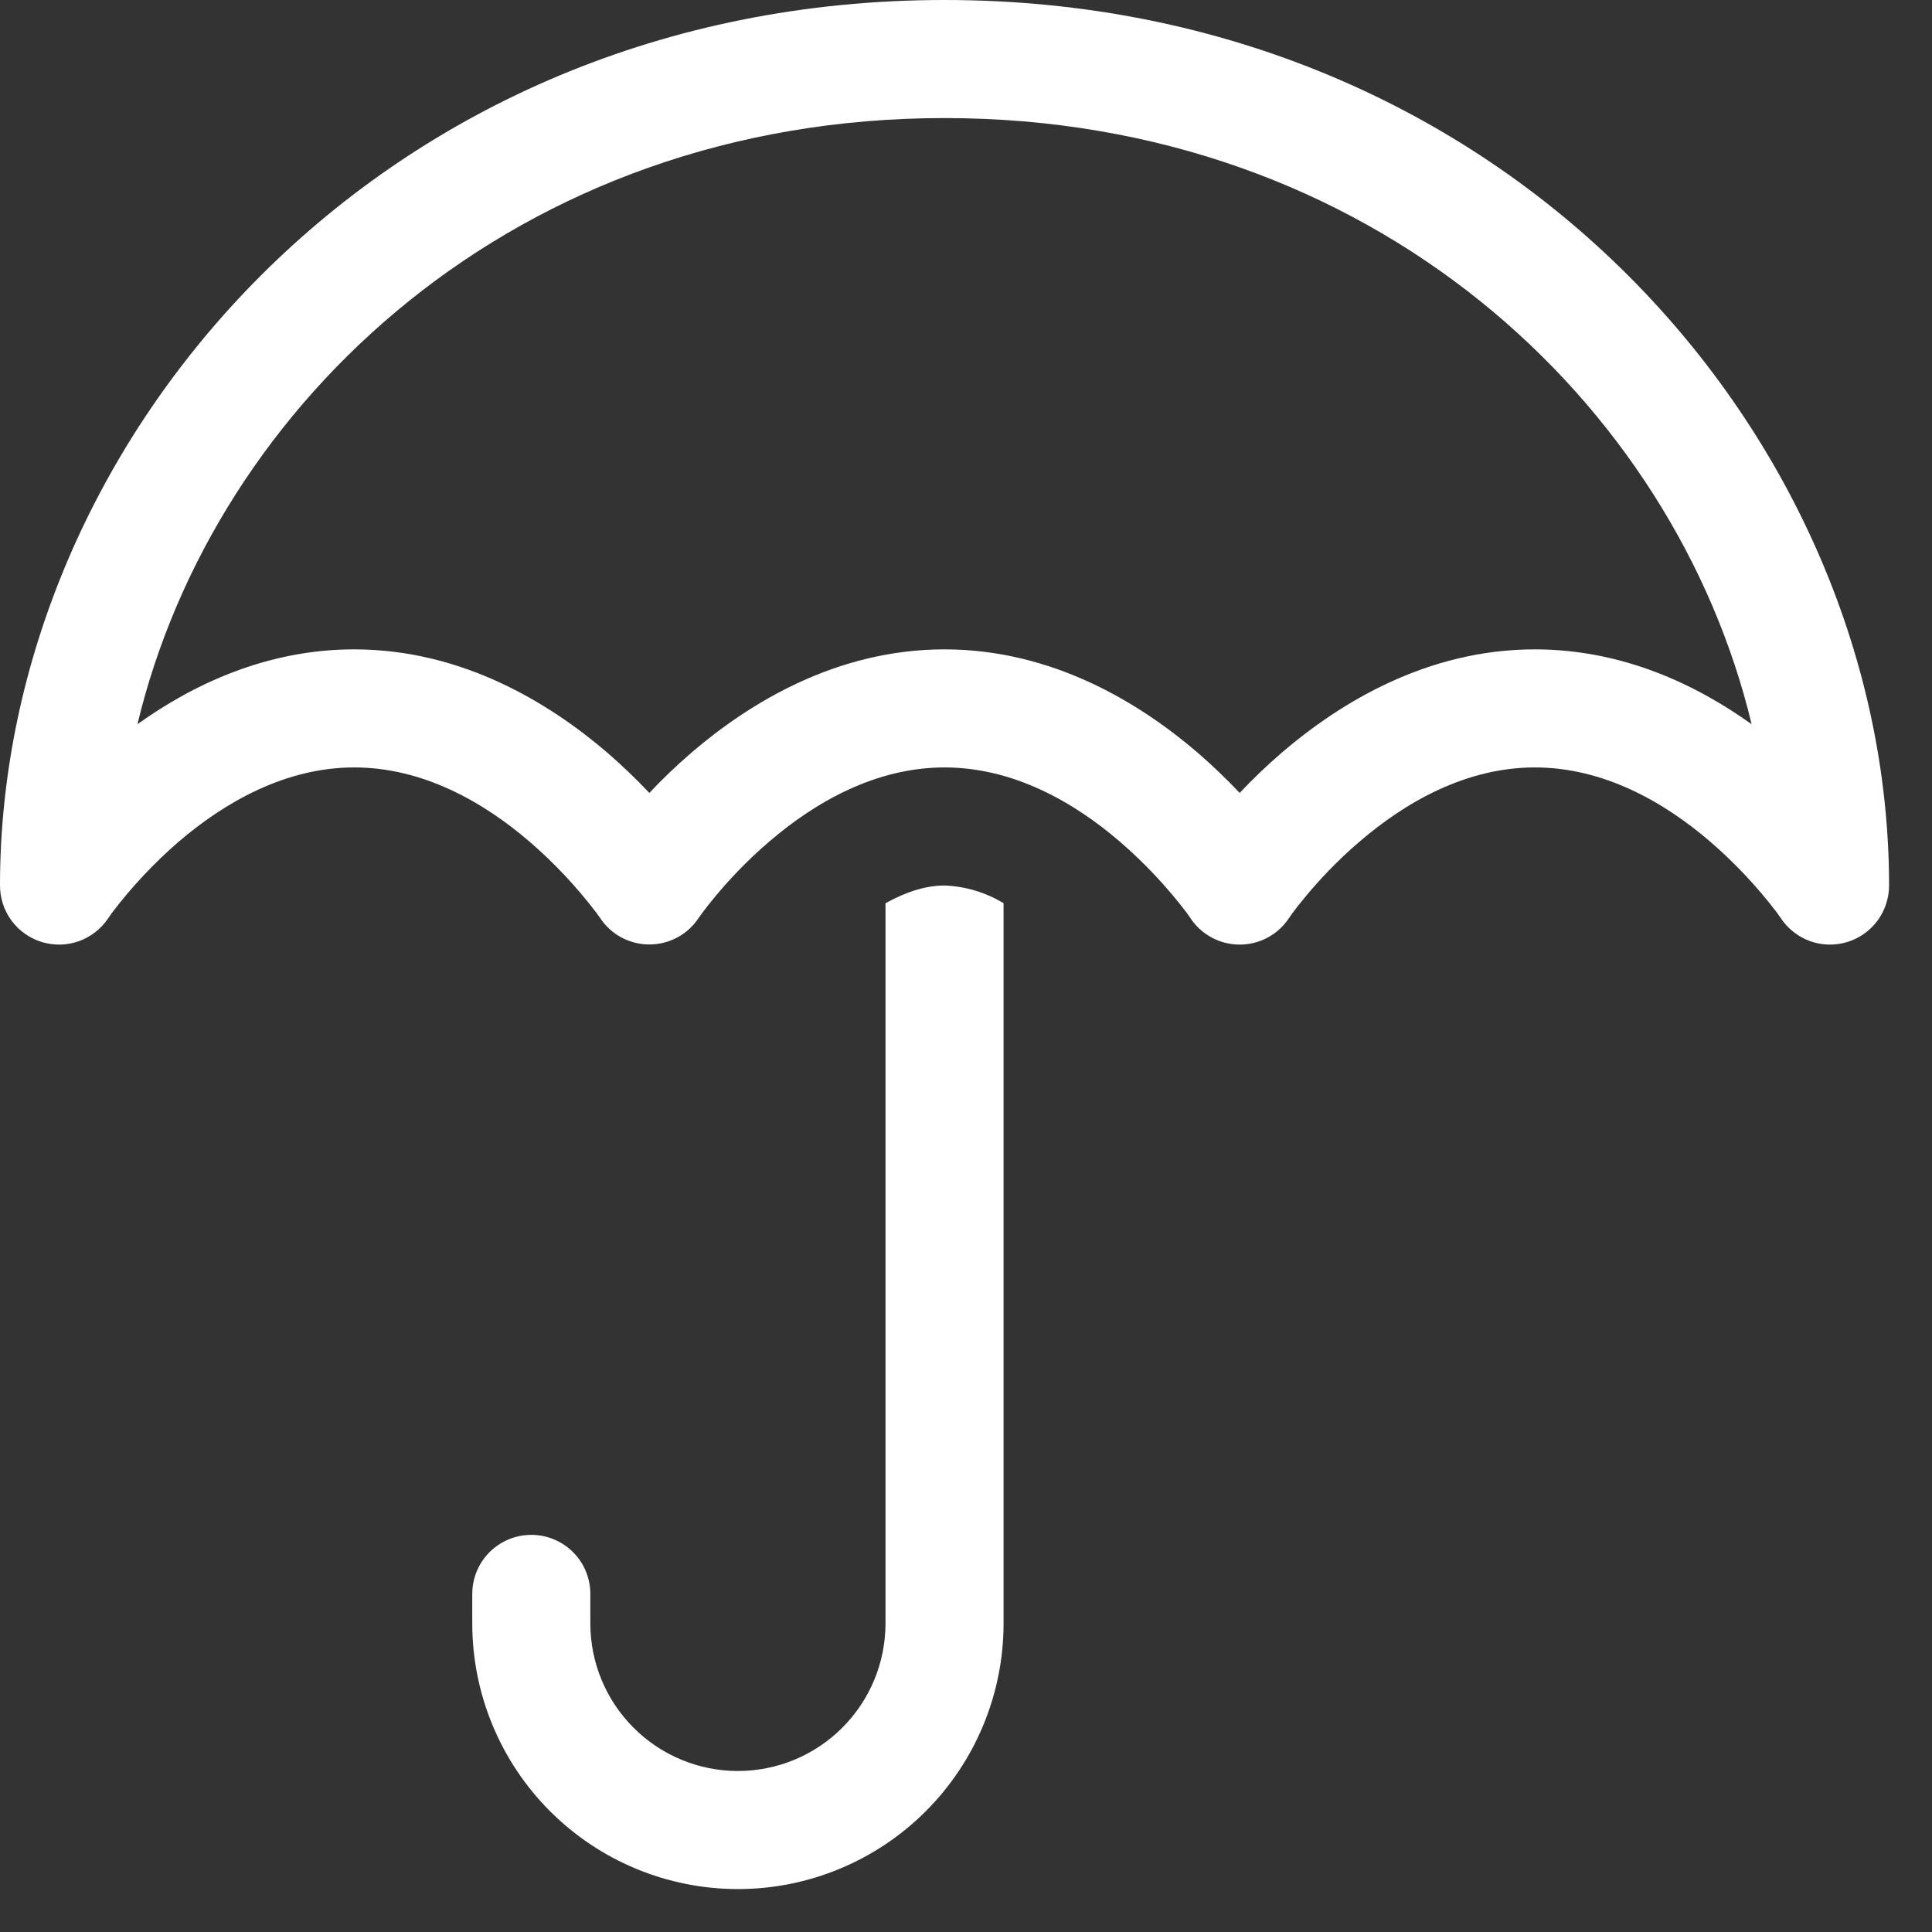 <?xml version="1.0" encoding="UTF-8"?> <svg xmlns="http://www.w3.org/2000/svg" width="36" height="36" viewBox="0 0 36 36" fill="none"><rect x="0" y="0" width="36" height="36" fill="#333333" stroke="none"/><path d="M14.329 15.686C15.193 14.942 16.322 14.3 17.6 14.3C18.878 14.3 20.007 14.942 20.871 15.686C21.33 16.083 21.747 16.527 22.114 17.01L22.185 17.112C22.285 17.262 22.421 17.386 22.581 17.471C22.741 17.557 22.919 17.601 23.1 17.601C23.281 17.601 23.459 17.557 23.619 17.471C23.779 17.386 23.915 17.262 24.015 17.112L24.086 17.01C24.141 16.934 24.226 16.827 24.341 16.689C24.57 16.414 24.904 16.049 25.329 15.686C26.193 14.942 27.322 14.3 28.6 14.3C29.878 14.3 31.007 14.942 31.871 15.686C32.33 16.083 32.747 16.527 33.114 17.01L33.185 17.112C33.316 17.308 33.507 17.457 33.729 17.537C33.951 17.617 34.193 17.622 34.419 17.554C34.645 17.485 34.843 17.346 34.984 17.156C35.124 16.966 35.2 16.736 35.2 16.5C35.2 8.193 28.107 0 17.6 0C7.093 0 8.26535e-07 8.193 8.26535e-07 16.5C-0 16.736 0.075 16.966 0.216 17.156C0.357 17.346 0.555 17.485 0.781 17.554C1.007 17.622 1.249 17.617 1.471 17.537C1.693 17.457 1.884 17.308 2.015 17.112L2.086 17.01C2.453 16.526 2.87 16.082 3.329 15.684C4.193 14.945 5.322 14.3 6.6 14.3C7.878 14.3 9.007 14.942 9.871 15.686C10.33 16.083 10.747 16.527 11.114 17.01L11.185 17.109C11.285 17.26 11.421 17.384 11.581 17.469C11.741 17.554 11.919 17.599 12.1 17.599C12.281 17.599 12.459 17.554 12.619 17.469C12.779 17.384 12.915 17.26 13.015 17.109L13.086 17.01C13.141 16.934 13.226 16.827 13.341 16.689C13.57 16.414 13.904 16.049 14.329 15.686ZM2.561 13.495C3.997 7.506 9.627 2.2 17.6 2.2C25.573 2.2 31.203 7.506 32.639 13.495C31.612 12.76 30.237 12.1 28.6 12.1C26.578 12.1 24.957 13.108 23.896 14.014C23.591 14.278 23.326 14.532 23.1 14.775C22.847 14.508 22.582 14.254 22.304 14.014C21.243 13.108 19.622 12.1 17.6 12.1C15.578 12.1 13.957 13.108 12.896 14.014C12.591 14.278 12.326 14.532 12.1 14.775C11.847 14.508 11.582 14.254 11.304 14.014C10.243 13.108 8.62 12.1 6.6 12.1C4.963 12.1 3.586 12.76 2.561 13.495ZM17.6 16.5C17.264 16.5 16.898 16.61 16.5 16.83V30.25C16.5 30.979 16.21 31.679 15.694 32.194C15.179 32.71 14.479 33 13.75 33C13.021 33 12.321 32.71 11.806 32.194C11.29 31.679 11 30.979 11 30.25V29.7C11 29.408 10.884 29.128 10.678 28.922C10.472 28.716 10.192 28.6 9.9 28.6C9.608 28.6 9.328 28.716 9.122 28.922C8.916 29.128 8.8 29.408 8.8 29.7V30.25C8.8 31.563 9.322 32.822 10.25 33.75C11.178 34.678 12.437 35.2 13.75 35.2C15.063 35.2 16.322 34.678 17.25 33.75C18.178 32.822 18.7 31.563 18.7 30.25V16.83C18.367 16.628 17.989 16.515 17.6 16.5Z" fill="white"></path></svg> 